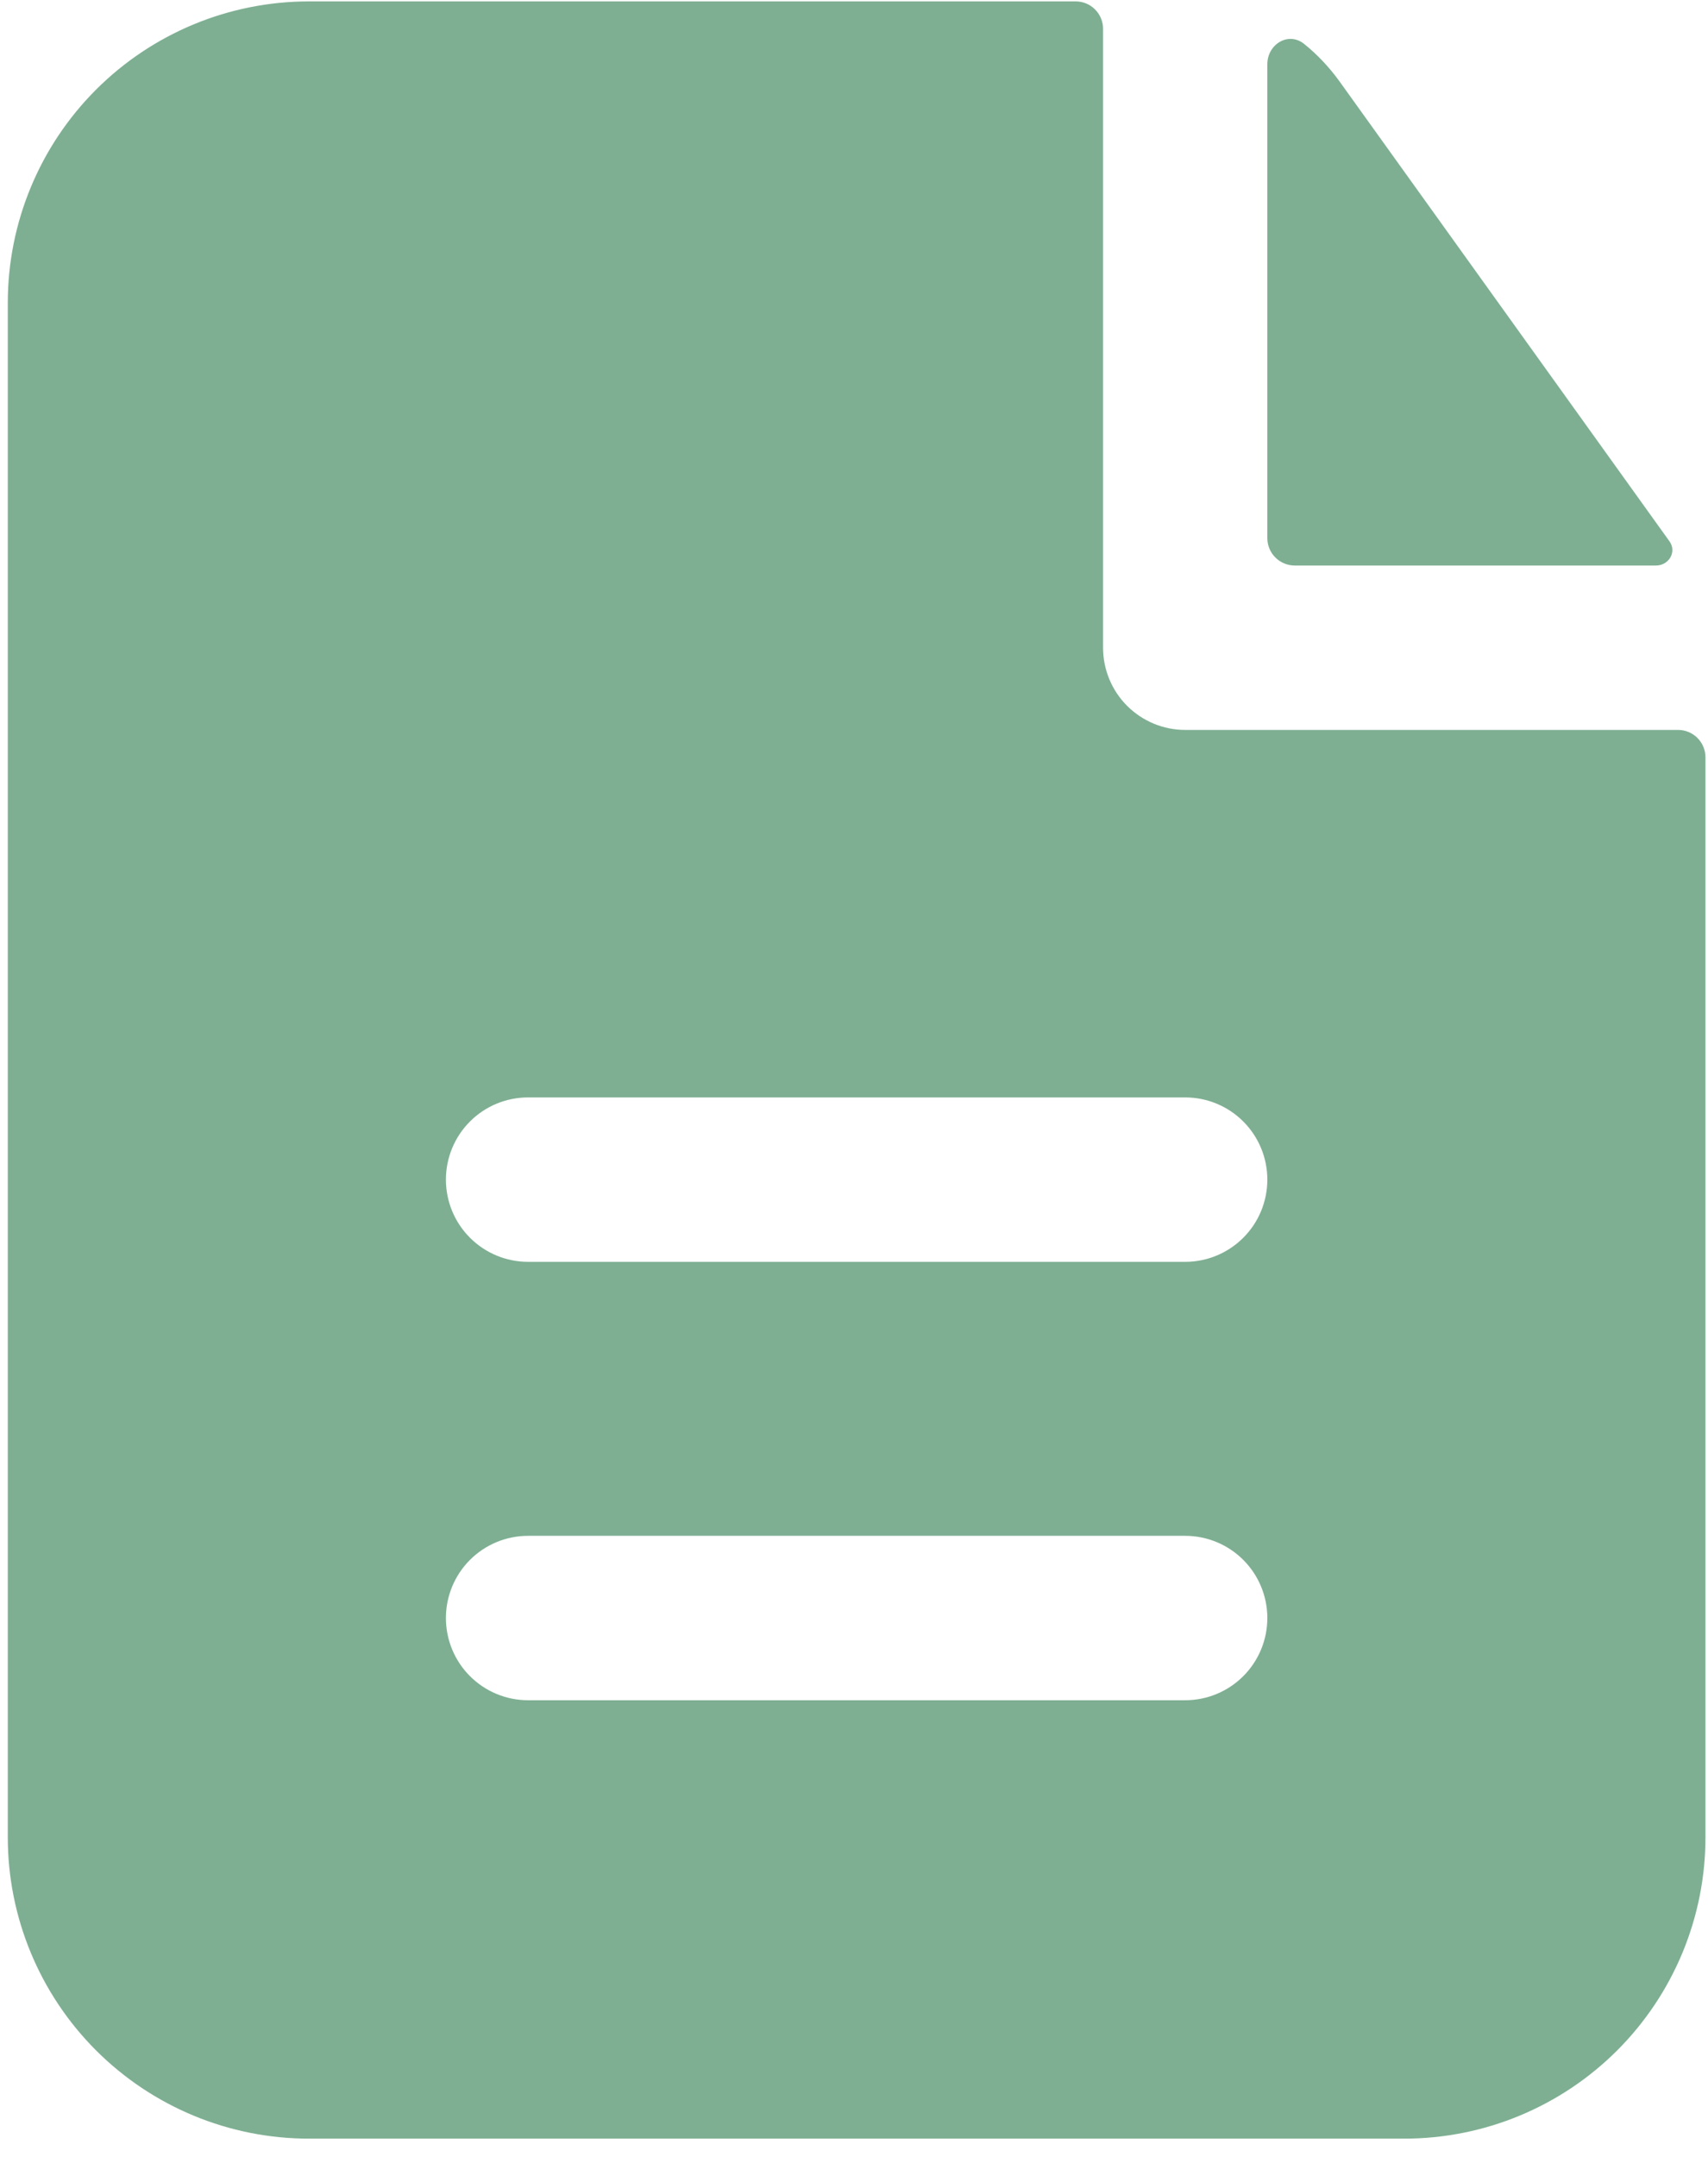 <svg width="84" height="106" viewBox="0 0 84 106" fill="none" xmlns="http://www.w3.org/2000/svg">
<path fill-rule="evenodd" clip-rule="evenodd" d="M54.249 1.415C54.249 1.058 54.107 0.716 53.854 0.463C53.602 0.21 53.259 0.069 52.902 0.069H15.196C11.268 0.069 7.5 1.629 4.722 4.407C1.944 7.185 0.383 10.953 0.383 14.882V90.293C0.383 94.222 1.944 97.989 4.722 100.767C7.5 103.545 11.268 105.106 15.196 105.106H69.062C72.99 105.106 76.758 103.545 79.536 100.767C82.314 97.989 83.875 94.222 83.875 90.293V37.219C83.875 36.862 83.733 36.52 83.48 36.267C83.228 36.015 82.885 35.873 82.528 35.873H58.289C57.217 35.873 56.19 35.447 55.432 34.69C54.674 33.932 54.249 32.904 54.249 31.833V1.415ZM58.289 53.934C59.36 53.934 60.388 54.359 61.145 55.117C61.903 55.875 62.328 56.902 62.328 57.974C62.328 59.045 61.903 60.073 61.145 60.83C60.388 61.588 59.36 62.014 58.289 62.014H25.969C24.898 62.014 23.87 61.588 23.113 60.83C22.355 60.073 21.93 59.045 21.93 57.974C21.93 56.902 22.355 55.875 23.113 55.117C23.87 54.359 24.898 53.934 25.969 53.934H58.289ZM58.289 75.48C59.36 75.48 60.388 75.906 61.145 76.663C61.903 77.421 62.328 78.448 62.328 79.52C62.328 80.591 61.903 81.619 61.145 82.376C60.388 83.134 59.36 83.56 58.289 83.56H25.969C24.898 83.56 23.87 83.134 23.113 82.376C22.355 81.619 21.93 80.591 21.93 79.52C21.93 78.448 22.355 77.421 23.113 76.663C23.87 75.906 24.898 75.48 25.969 75.48H58.289Z" fill="#7EAF92"/>
<path d="M62.328 3.16C62.328 2.169 63.368 1.539 64.138 2.159C64.792 2.686 65.372 3.301 65.878 4.001L82.108 26.608C82.474 27.125 82.076 27.793 81.44 27.793H63.675C63.318 27.793 62.975 27.651 62.723 27.399C62.47 27.146 62.328 26.804 62.328 26.447V3.16Z" fill="#7EAF92"/>
</svg>
